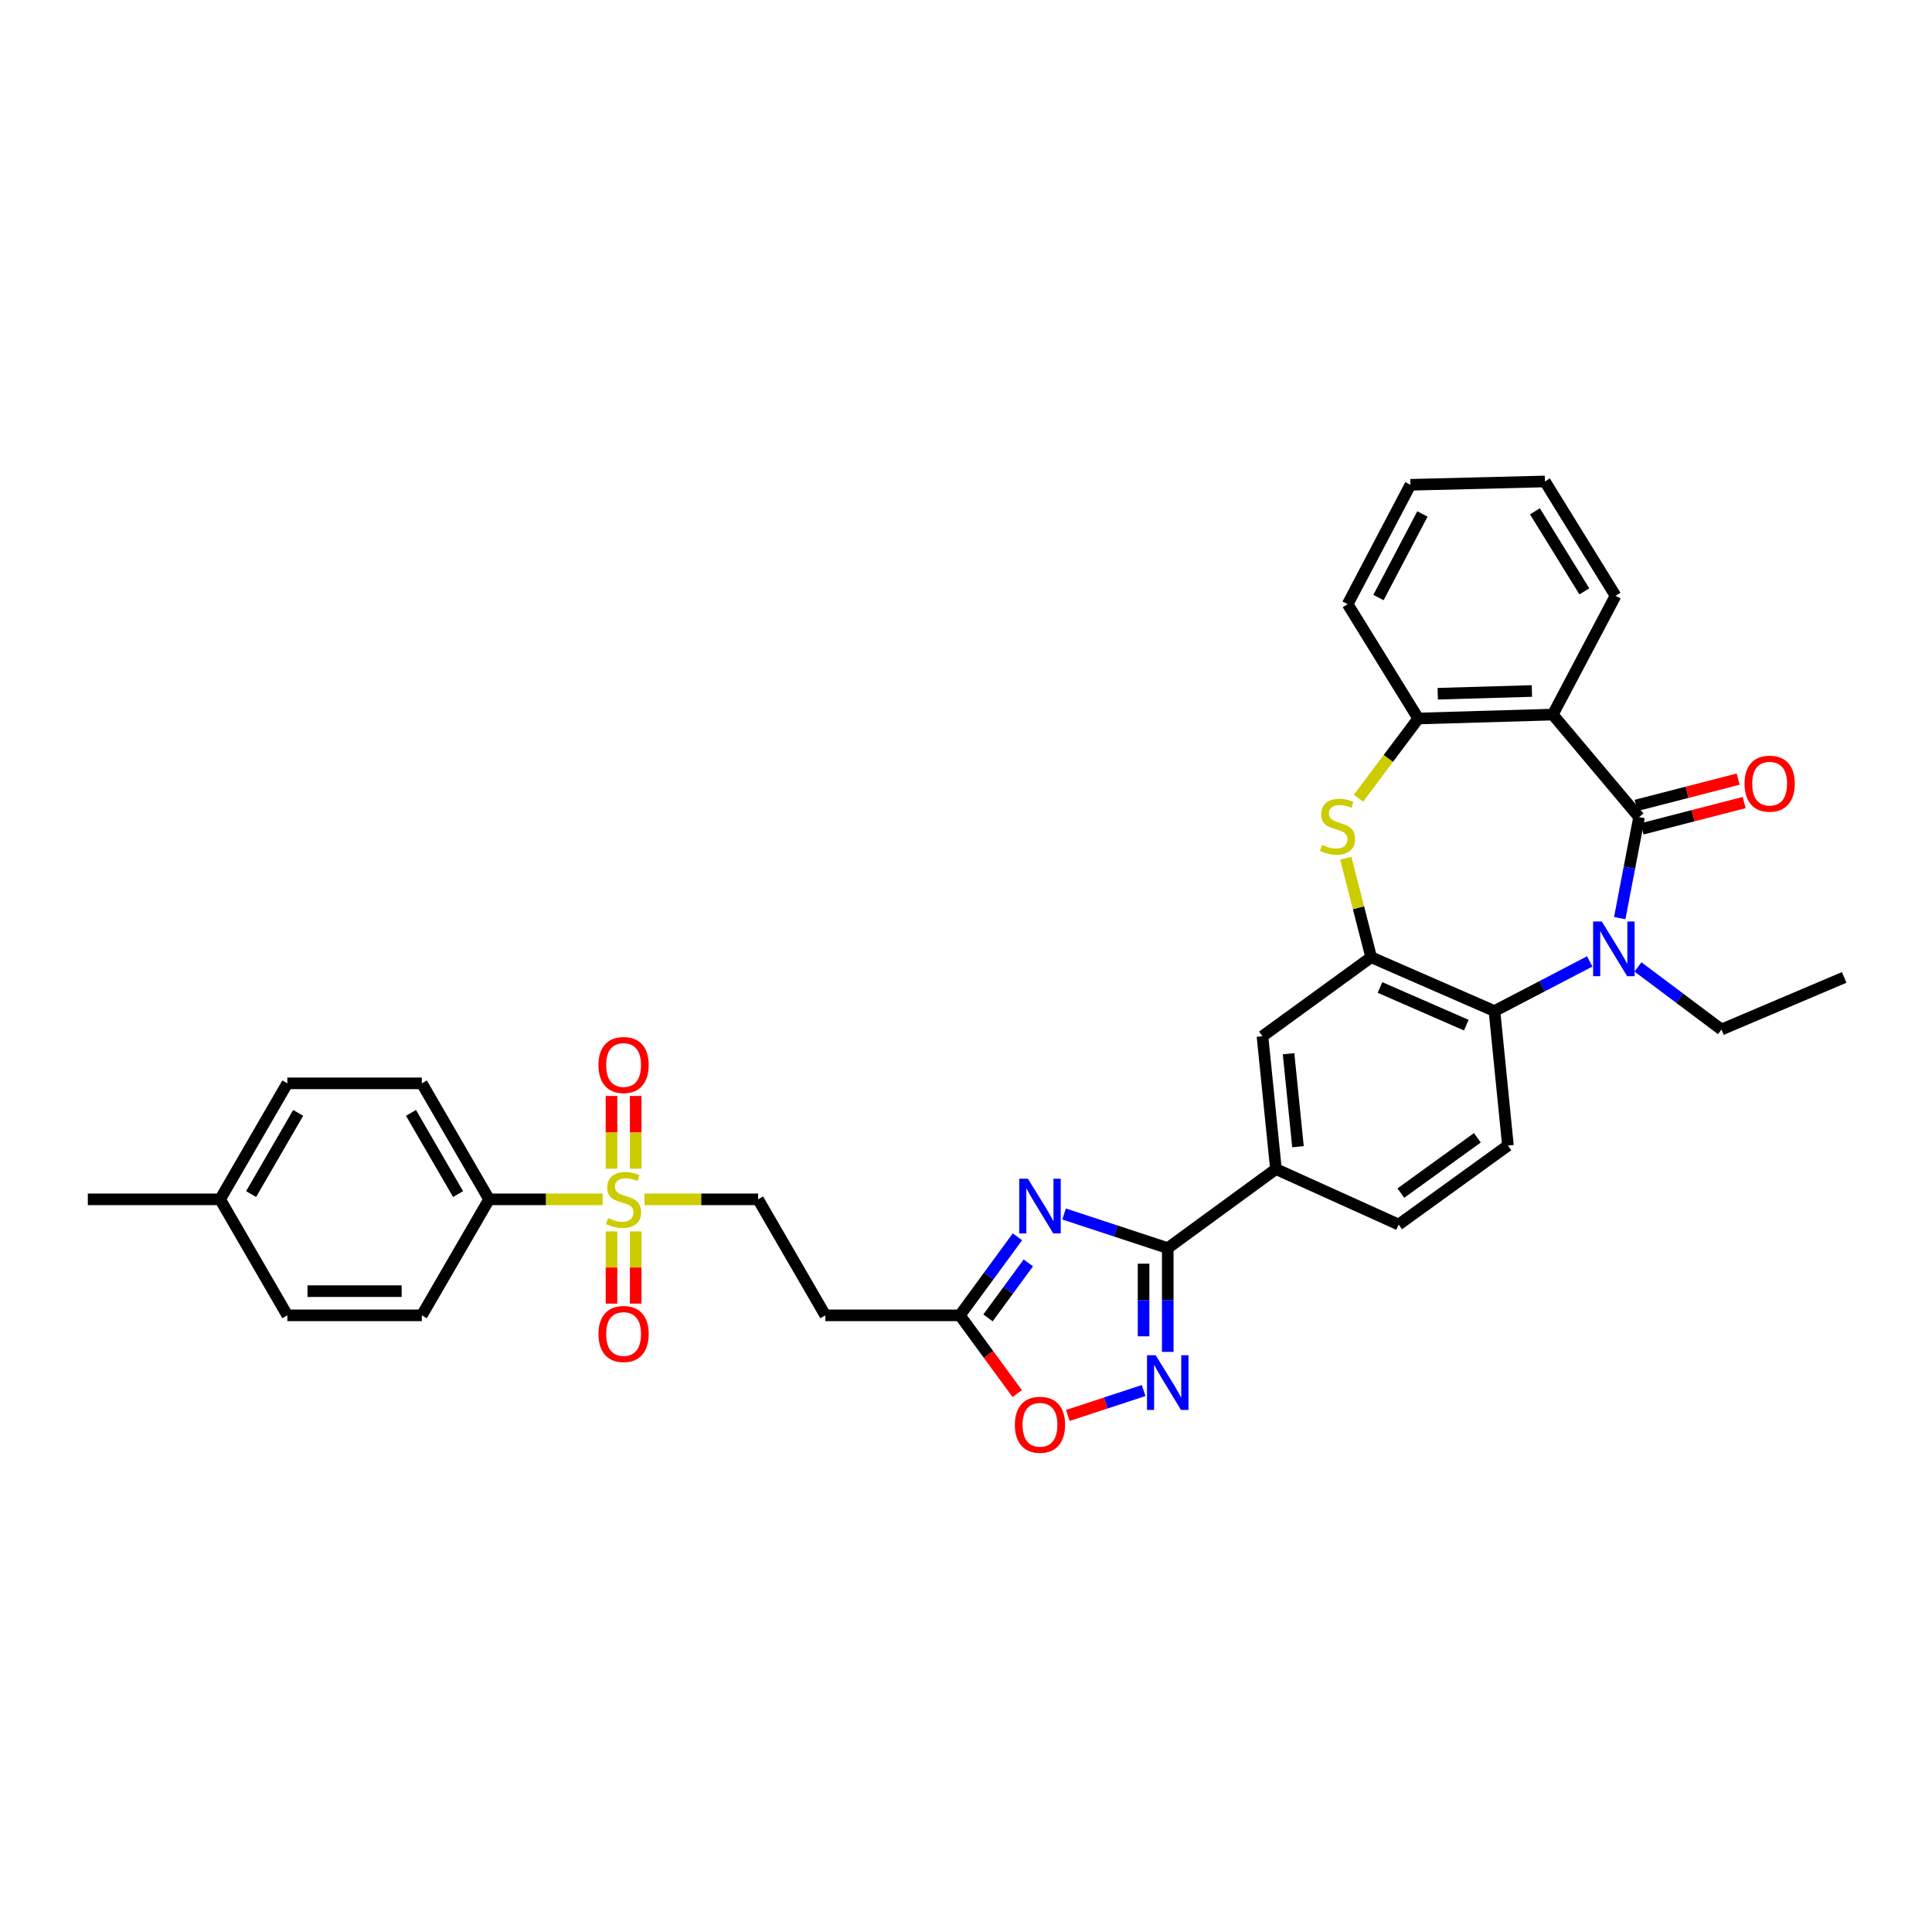 <?xml version='1.0' encoding='iso-8859-1'?>
<svg version='1.1' baseProfile='full'
              xmlns='http://www.w3.org/2000/svg'
                      xmlns:rdkit='http://www.rdkit.org/xml'
                      xmlns:xlink='http://www.w3.org/1999/xlink'
                  xml:space='preserve'
width='1000px' height='1000px' viewBox='0 0 1000 1000'>
<!-- END OF HEADER -->
<rect style='opacity:1.0;fill:#FFFFFF;stroke:none' width='1000' height='1000' x='0' y='0'> </rect>
<path class='bond-0' d='M 848.383,422.952 L 843.379,449.089' style='fill:none;fill-rule:evenodd;stroke:#000000;stroke-width:6px;stroke-linecap:butt;stroke-linejoin:miter;stroke-opacity:1' />
<path class='bond-0' d='M 843.379,449.089 L 838.374,475.225' style='fill:none;fill-rule:evenodd;stroke:#0000FF;stroke-width:6px;stroke-linecap:butt;stroke-linejoin:miter;stroke-opacity:1' />
<path class='bond-3' d='M 848.383,422.952 L 803.71,369.867' style='fill:none;fill-rule:evenodd;stroke:#000000;stroke-width:6px;stroke-linecap:butt;stroke-linejoin:miter;stroke-opacity:1' />
<path class='bond-18' d='M 849.945,429.016 L 876.365,422.208' style='fill:none;fill-rule:evenodd;stroke:#000000;stroke-width:6px;stroke-linecap:butt;stroke-linejoin:miter;stroke-opacity:1' />
<path class='bond-18' d='M 876.365,422.208 L 902.784,415.401' style='fill:none;fill-rule:evenodd;stroke:#FF0000;stroke-width:6px;stroke-linecap:butt;stroke-linejoin:miter;stroke-opacity:1' />
<path class='bond-18' d='M 846.821,416.888 L 873.24,410.081' style='fill:none;fill-rule:evenodd;stroke:#000000;stroke-width:6px;stroke-linecap:butt;stroke-linejoin:miter;stroke-opacity:1' />
<path class='bond-18' d='M 873.24,410.081 L 899.66,403.273' style='fill:none;fill-rule:evenodd;stroke:#FF0000;stroke-width:6px;stroke-linecap:butt;stroke-linejoin:miter;stroke-opacity:1' />
<path class='bond-8' d='M 822.849,497.624 L 798.192,510.471' style='fill:none;fill-rule:evenodd;stroke:#0000FF;stroke-width:6px;stroke-linecap:butt;stroke-linejoin:miter;stroke-opacity:1' />
<path class='bond-8' d='M 798.192,510.471 L 773.536,523.319' style='fill:none;fill-rule:evenodd;stroke:#000000;stroke-width:6px;stroke-linecap:butt;stroke-linejoin:miter;stroke-opacity:1' />
<path class='bond-24' d='M 847.811,500.478 L 869.418,516.678' style='fill:none;fill-rule:evenodd;stroke:#0000FF;stroke-width:6px;stroke-linecap:butt;stroke-linejoin:miter;stroke-opacity:1' />
<path class='bond-24' d='M 869.418,516.678 L 891.025,532.878' style='fill:none;fill-rule:evenodd;stroke:#000000;stroke-width:6px;stroke-linecap:butt;stroke-linejoin:miter;stroke-opacity:1' />
<path class='bond-1' d='M 550.774,628.363 L 577.602,637.191' style='fill:none;fill-rule:evenodd;stroke:#0000FF;stroke-width:6px;stroke-linecap:butt;stroke-linejoin:miter;stroke-opacity:1' />
<path class='bond-1' d='M 577.602,637.191 L 604.43,646.019' style='fill:none;fill-rule:evenodd;stroke:#000000;stroke-width:6px;stroke-linecap:butt;stroke-linejoin:miter;stroke-opacity:1' />
<path class='bond-10' d='M 526.625,640.17 L 511.723,660.495' style='fill:none;fill-rule:evenodd;stroke:#0000FF;stroke-width:6px;stroke-linecap:butt;stroke-linejoin:miter;stroke-opacity:1' />
<path class='bond-10' d='M 511.723,660.495 L 496.82,680.82' style='fill:none;fill-rule:evenodd;stroke:#000000;stroke-width:6px;stroke-linecap:butt;stroke-linejoin:miter;stroke-opacity:1' />
<path class='bond-10' d='M 532.254,653.672 L 521.822,667.9' style='fill:none;fill-rule:evenodd;stroke:#0000FF;stroke-width:6px;stroke-linecap:butt;stroke-linejoin:miter;stroke-opacity:1' />
<path class='bond-10' d='M 521.822,667.9 L 511.391,682.127' style='fill:none;fill-rule:evenodd;stroke:#000000;stroke-width:6px;stroke-linecap:butt;stroke-linejoin:miter;stroke-opacity:1' />
<path class='bond-2' d='M 333.588,620.778 L 362.986,620.778' style='fill:none;fill-rule:evenodd;stroke:#CCCC00;stroke-width:6px;stroke-linecap:butt;stroke-linejoin:miter;stroke-opacity:1' />
<path class='bond-2' d='M 362.986,620.778 L 392.383,620.778' style='fill:none;fill-rule:evenodd;stroke:#000000;stroke-width:6px;stroke-linecap:butt;stroke-linejoin:miter;stroke-opacity:1' />
<path class='bond-14' d='M 311.948,620.778 L 282.55,620.778' style='fill:none;fill-rule:evenodd;stroke:#CCCC00;stroke-width:6px;stroke-linecap:butt;stroke-linejoin:miter;stroke-opacity:1' />
<path class='bond-14' d='M 282.55,620.778 L 253.153,620.778' style='fill:none;fill-rule:evenodd;stroke:#000000;stroke-width:6px;stroke-linecap:butt;stroke-linejoin:miter;stroke-opacity:1' />
<path class='bond-19' d='M 316.506,637.398 L 316.506,656.073' style='fill:none;fill-rule:evenodd;stroke:#CCCC00;stroke-width:6px;stroke-linecap:butt;stroke-linejoin:miter;stroke-opacity:1' />
<path class='bond-19' d='M 316.506,656.073 L 316.506,674.748' style='fill:none;fill-rule:evenodd;stroke:#FF0000;stroke-width:6px;stroke-linecap:butt;stroke-linejoin:miter;stroke-opacity:1' />
<path class='bond-19' d='M 329.03,637.398 L 329.03,656.073' style='fill:none;fill-rule:evenodd;stroke:#CCCC00;stroke-width:6px;stroke-linecap:butt;stroke-linejoin:miter;stroke-opacity:1' />
<path class='bond-19' d='M 329.03,656.073 L 329.03,674.748' style='fill:none;fill-rule:evenodd;stroke:#FF0000;stroke-width:6px;stroke-linecap:butt;stroke-linejoin:miter;stroke-opacity:1' />
<path class='bond-20' d='M 329.03,604.917 L 329.03,586.092' style='fill:none;fill-rule:evenodd;stroke:#CCCC00;stroke-width:6px;stroke-linecap:butt;stroke-linejoin:miter;stroke-opacity:1' />
<path class='bond-20' d='M 329.03,586.092 L 329.03,567.266' style='fill:none;fill-rule:evenodd;stroke:#FF0000;stroke-width:6px;stroke-linecap:butt;stroke-linejoin:miter;stroke-opacity:1' />
<path class='bond-20' d='M 316.506,604.917 L 316.506,586.092' style='fill:none;fill-rule:evenodd;stroke:#CCCC00;stroke-width:6px;stroke-linecap:butt;stroke-linejoin:miter;stroke-opacity:1' />
<path class='bond-20' d='M 316.506,586.092 L 316.506,567.266' style='fill:none;fill-rule:evenodd;stroke:#FF0000;stroke-width:6px;stroke-linecap:butt;stroke-linejoin:miter;stroke-opacity:1' />
<path class='bond-9' d='M 803.71,369.867 L 734.094,371.899' style='fill:none;fill-rule:evenodd;stroke:#000000;stroke-width:6px;stroke-linecap:butt;stroke-linejoin:miter;stroke-opacity:1' />
<path class='bond-9' d='M 792.902,357.654 L 744.171,359.076' style='fill:none;fill-rule:evenodd;stroke:#000000;stroke-width:6px;stroke-linecap:butt;stroke-linejoin:miter;stroke-opacity:1' />
<path class='bond-25' d='M 803.71,369.867 L 836.194,308.378' style='fill:none;fill-rule:evenodd;stroke:#000000;stroke-width:6px;stroke-linecap:butt;stroke-linejoin:miter;stroke-opacity:1' />
<path class='bond-4' d='M 604.43,646.019 L 660.416,605.11' style='fill:none;fill-rule:evenodd;stroke:#000000;stroke-width:6px;stroke-linecap:butt;stroke-linejoin:miter;stroke-opacity:1' />
<path class='bond-7' d='M 604.43,646.019 L 604.43,672.876' style='fill:none;fill-rule:evenodd;stroke:#000000;stroke-width:6px;stroke-linecap:butt;stroke-linejoin:miter;stroke-opacity:1' />
<path class='bond-7' d='M 604.43,672.876 L 604.43,699.734' style='fill:none;fill-rule:evenodd;stroke:#0000FF;stroke-width:6px;stroke-linecap:butt;stroke-linejoin:miter;stroke-opacity:1' />
<path class='bond-7' d='M 591.907,654.076 L 591.907,672.876' style='fill:none;fill-rule:evenodd;stroke:#000000;stroke-width:6px;stroke-linecap:butt;stroke-linejoin:miter;stroke-opacity:1' />
<path class='bond-7' d='M 591.907,672.876 L 591.907,691.677' style='fill:none;fill-rule:evenodd;stroke:#0000FF;stroke-width:6px;stroke-linecap:butt;stroke-linejoin:miter;stroke-opacity:1' />
<path class='bond-5' d='M 709.716,495.462 L 773.536,523.319' style='fill:none;fill-rule:evenodd;stroke:#000000;stroke-width:6px;stroke-linecap:butt;stroke-linejoin:miter;stroke-opacity:1' />
<path class='bond-5' d='M 714.279,511.118 L 758.953,530.618' style='fill:none;fill-rule:evenodd;stroke:#000000;stroke-width:6px;stroke-linecap:butt;stroke-linejoin:miter;stroke-opacity:1' />
<path class='bond-13' d='M 709.716,495.462 L 653.452,536.357' style='fill:none;fill-rule:evenodd;stroke:#000000;stroke-width:6px;stroke-linecap:butt;stroke-linejoin:miter;stroke-opacity:1' />
<path class='bond-34' d='M 709.716,495.462 L 703.148,469.843' style='fill:none;fill-rule:evenodd;stroke:#000000;stroke-width:6px;stroke-linecap:butt;stroke-linejoin:miter;stroke-opacity:1' />
<path class='bond-34' d='M 703.148,469.843 L 696.579,444.224' style='fill:none;fill-rule:evenodd;stroke:#CCCC00;stroke-width:6px;stroke-linecap:butt;stroke-linejoin:miter;stroke-opacity:1' />
<path class='bond-6' d='M 703.136,413.168 L 718.615,392.533' style='fill:none;fill-rule:evenodd;stroke:#CCCC00;stroke-width:6px;stroke-linecap:butt;stroke-linejoin:miter;stroke-opacity:1' />
<path class='bond-6' d='M 718.615,392.533 L 734.094,371.899' style='fill:none;fill-rule:evenodd;stroke:#000000;stroke-width:6px;stroke-linecap:butt;stroke-linejoin:miter;stroke-opacity:1' />
<path class='bond-11' d='M 591.95,719.739 L 572.327,726.191' style='fill:none;fill-rule:evenodd;stroke:#0000FF;stroke-width:6px;stroke-linecap:butt;stroke-linejoin:miter;stroke-opacity:1' />
<path class='bond-11' d='M 572.327,726.191 L 552.705,732.644' style='fill:none;fill-rule:evenodd;stroke:#FF0000;stroke-width:6px;stroke-linecap:butt;stroke-linejoin:miter;stroke-opacity:1' />
<path class='bond-16' d='M 773.536,523.319 L 780.5,592.934' style='fill:none;fill-rule:evenodd;stroke:#000000;stroke-width:6px;stroke-linecap:butt;stroke-linejoin:miter;stroke-opacity:1' />
<path class='bond-29' d='M 734.094,371.899 L 697.54,312.719' style='fill:none;fill-rule:evenodd;stroke:#000000;stroke-width:6px;stroke-linecap:butt;stroke-linejoin:miter;stroke-opacity:1' />
<path class='bond-15' d='M 496.82,680.82 L 427.184,680.82' style='fill:none;fill-rule:evenodd;stroke:#000000;stroke-width:6px;stroke-linecap:butt;stroke-linejoin:miter;stroke-opacity:1' />
<path class='bond-37' d='M 496.82,680.82 L 511.664,701.065' style='fill:none;fill-rule:evenodd;stroke:#000000;stroke-width:6px;stroke-linecap:butt;stroke-linejoin:miter;stroke-opacity:1' />
<path class='bond-37' d='M 511.664,701.065 L 526.508,721.31' style='fill:none;fill-rule:evenodd;stroke:#FF0000;stroke-width:6px;stroke-linecap:butt;stroke-linejoin:miter;stroke-opacity:1' />
<path class='bond-12' d='M 660.416,605.11 L 723.937,633.83' style='fill:none;fill-rule:evenodd;stroke:#000000;stroke-width:6px;stroke-linecap:butt;stroke-linejoin:miter;stroke-opacity:1' />
<path class='bond-36' d='M 660.416,605.11 L 653.452,536.357' style='fill:none;fill-rule:evenodd;stroke:#000000;stroke-width:6px;stroke-linecap:butt;stroke-linejoin:miter;stroke-opacity:1' />
<path class='bond-36' d='M 671.831,593.535 L 666.956,545.408' style='fill:none;fill-rule:evenodd;stroke:#000000;stroke-width:6px;stroke-linecap:butt;stroke-linejoin:miter;stroke-opacity:1' />
<path class='bond-22' d='M 253.153,620.778 L 218.338,560.736' style='fill:none;fill-rule:evenodd;stroke:#000000;stroke-width:6px;stroke-linecap:butt;stroke-linejoin:miter;stroke-opacity:1' />
<path class='bond-22' d='M 237.097,618.053 L 212.727,576.024' style='fill:none;fill-rule:evenodd;stroke:#000000;stroke-width:6px;stroke-linecap:butt;stroke-linejoin:miter;stroke-opacity:1' />
<path class='bond-23' d='M 253.153,620.778 L 218.338,680.82' style='fill:none;fill-rule:evenodd;stroke:#000000;stroke-width:6px;stroke-linecap:butt;stroke-linejoin:miter;stroke-opacity:1' />
<path class='bond-17' d='M 427.184,680.82 L 392.383,620.778' style='fill:none;fill-rule:evenodd;stroke:#000000;stroke-width:6px;stroke-linecap:butt;stroke-linejoin:miter;stroke-opacity:1' />
<path class='bond-21' d='M 780.5,592.934 L 723.937,633.83' style='fill:none;fill-rule:evenodd;stroke:#000000;stroke-width:6px;stroke-linecap:butt;stroke-linejoin:miter;stroke-opacity:1' />
<path class='bond-21' d='M 764.678,588.92 L 725.084,617.547' style='fill:none;fill-rule:evenodd;stroke:#000000;stroke-width:6px;stroke-linecap:butt;stroke-linejoin:miter;stroke-opacity:1' />
<path class='bond-26' d='M 218.338,560.736 L 148.723,560.736' style='fill:none;fill-rule:evenodd;stroke:#000000;stroke-width:6px;stroke-linecap:butt;stroke-linejoin:miter;stroke-opacity:1' />
<path class='bond-27' d='M 218.338,680.82 L 148.723,680.82' style='fill:none;fill-rule:evenodd;stroke:#000000;stroke-width:6px;stroke-linecap:butt;stroke-linejoin:miter;stroke-opacity:1' />
<path class='bond-27' d='M 207.896,668.296 L 159.165,668.296' style='fill:none;fill-rule:evenodd;stroke:#000000;stroke-width:6px;stroke-linecap:butt;stroke-linejoin:miter;stroke-opacity:1' />
<path class='bond-31' d='M 891.025,532.878 L 954.545,505.905' style='fill:none;fill-rule:evenodd;stroke:#000000;stroke-width:6px;stroke-linecap:butt;stroke-linejoin:miter;stroke-opacity:1' />
<path class='bond-32' d='M 836.194,308.378 L 799.647,249.199' style='fill:none;fill-rule:evenodd;stroke:#000000;stroke-width:6px;stroke-linecap:butt;stroke-linejoin:miter;stroke-opacity:1' />
<path class='bond-32' d='M 820.057,306.081 L 794.474,264.656' style='fill:none;fill-rule:evenodd;stroke:#000000;stroke-width:6px;stroke-linecap:butt;stroke-linejoin:miter;stroke-opacity:1' />
<path class='bond-38' d='M 148.723,560.736 L 113.922,620.778' style='fill:none;fill-rule:evenodd;stroke:#000000;stroke-width:6px;stroke-linecap:butt;stroke-linejoin:miter;stroke-opacity:1' />
<path class='bond-38' d='M 154.337,576.022 L 129.977,618.051' style='fill:none;fill-rule:evenodd;stroke:#000000;stroke-width:6px;stroke-linecap:butt;stroke-linejoin:miter;stroke-opacity:1' />
<path class='bond-28' d='M 148.723,680.82 L 113.922,620.778' style='fill:none;fill-rule:evenodd;stroke:#000000;stroke-width:6px;stroke-linecap:butt;stroke-linejoin:miter;stroke-opacity:1' />
<path class='bond-30' d='M 113.922,620.778 L 45.455,620.778' style='fill:none;fill-rule:evenodd;stroke:#000000;stroke-width:6px;stroke-linecap:butt;stroke-linejoin:miter;stroke-opacity:1' />
<path class='bond-35' d='M 697.54,312.719 L 730.031,250.931' style='fill:none;fill-rule:evenodd;stroke:#000000;stroke-width:6px;stroke-linecap:butt;stroke-linejoin:miter;stroke-opacity:1' />
<path class='bond-35' d='M 713.498,309.28 L 736.242,266.028' style='fill:none;fill-rule:evenodd;stroke:#000000;stroke-width:6px;stroke-linecap:butt;stroke-linejoin:miter;stroke-opacity:1' />
<path class='bond-33' d='M 799.647,249.199 L 730.031,250.931' style='fill:none;fill-rule:evenodd;stroke:#000000;stroke-width:6px;stroke-linecap:butt;stroke-linejoin:miter;stroke-opacity:1' />
<path  class='atom-1' d='M 829.071 476.96
L 838.351 491.96
Q 839.271 493.44, 840.751 496.12
Q 842.231 498.8, 842.311 498.96
L 842.311 476.96
L 846.071 476.96
L 846.071 505.28
L 842.191 505.28
L 832.231 488.88
Q 831.071 486.96, 829.831 484.76
Q 828.631 482.56, 828.271 481.88
L 828.271 505.28
L 824.591 505.28
L 824.591 476.96
L 829.071 476.96
' fill='#0000FF'/>
<path  class='atom-2' d='M 532.033 610.096
L 541.313 625.096
Q 542.233 626.576, 543.713 629.256
Q 545.193 631.936, 545.273 632.096
L 545.273 610.096
L 549.033 610.096
L 549.033 638.416
L 545.153 638.416
L 535.193 622.016
Q 534.033 620.096, 532.793 617.896
Q 531.593 615.696, 531.233 615.016
L 531.233 638.416
L 527.553 638.416
L 527.553 610.096
L 532.033 610.096
' fill='#0000FF'/>
<path  class='atom-3' d='M 314.768 630.498
Q 315.088 630.618, 316.408 631.178
Q 317.728 631.738, 319.168 632.098
Q 320.648 632.418, 322.088 632.418
Q 324.768 632.418, 326.328 631.138
Q 327.888 629.818, 327.888 627.538
Q 327.888 625.978, 327.088 625.018
Q 326.328 624.058, 325.128 623.538
Q 323.928 623.018, 321.928 622.418
Q 319.408 621.658, 317.888 620.938
Q 316.408 620.218, 315.328 618.698
Q 314.288 617.178, 314.288 614.618
Q 314.288 611.058, 316.688 608.858
Q 319.128 606.658, 323.928 606.658
Q 327.208 606.658, 330.928 608.218
L 330.008 611.298
Q 326.608 609.898, 324.048 609.898
Q 321.288 609.898, 319.768 611.058
Q 318.248 612.178, 318.288 614.138
Q 318.288 615.658, 319.048 616.578
Q 319.848 617.498, 320.968 618.018
Q 322.128 618.538, 324.048 619.138
Q 326.608 619.938, 328.128 620.738
Q 329.648 621.538, 330.728 623.178
Q 331.848 624.778, 331.848 627.538
Q 331.848 631.458, 329.208 633.578
Q 326.608 635.658, 322.248 635.658
Q 319.728 635.658, 317.808 635.098
Q 315.928 634.578, 313.688 633.658
L 314.768 630.498
' fill='#CCCC00'/>
<path  class='atom-7' d='M 684.315 437.313
Q 684.635 437.433, 685.955 437.993
Q 687.275 438.553, 688.715 438.913
Q 690.195 439.233, 691.635 439.233
Q 694.315 439.233, 695.875 437.953
Q 697.435 436.633, 697.435 434.353
Q 697.435 432.793, 696.635 431.833
Q 695.875 430.873, 694.675 430.353
Q 693.475 429.833, 691.475 429.233
Q 688.955 428.473, 687.435 427.753
Q 685.955 427.033, 684.875 425.513
Q 683.835 423.993, 683.835 421.433
Q 683.835 417.873, 686.235 415.673
Q 688.675 413.473, 693.475 413.473
Q 696.755 413.473, 700.475 415.033
L 699.555 418.113
Q 696.155 416.713, 693.595 416.713
Q 690.835 416.713, 689.315 417.873
Q 687.795 418.993, 687.835 420.953
Q 687.835 422.473, 688.595 423.393
Q 689.395 424.313, 690.515 424.833
Q 691.675 425.353, 693.595 425.953
Q 696.155 426.753, 697.675 427.553
Q 699.195 428.353, 700.275 429.993
Q 701.395 431.593, 701.395 434.353
Q 701.395 438.273, 698.755 440.393
Q 696.155 442.473, 691.795 442.473
Q 689.275 442.473, 687.355 441.913
Q 685.475 441.393, 683.235 440.473
L 684.315 437.313
' fill='#CCCC00'/>
<path  class='atom-8' d='M 598.17 701.474
L 607.45 716.474
Q 608.37 717.954, 609.85 720.634
Q 611.33 723.314, 611.41 723.474
L 611.41 701.474
L 615.17 701.474
L 615.17 729.794
L 611.29 729.794
L 601.33 713.394
Q 600.17 711.474, 598.93 709.274
Q 597.73 707.074, 597.37 706.394
L 597.37 729.794
L 593.69 729.794
L 593.69 701.474
L 598.17 701.474
' fill='#0000FF'/>
<path  class='atom-12' d='M 525.293 737.463
Q 525.293 730.663, 528.653 726.863
Q 532.013 723.063, 538.293 723.063
Q 544.573 723.063, 547.933 726.863
Q 551.293 730.663, 551.293 737.463
Q 551.293 744.343, 547.893 748.263
Q 544.493 752.143, 538.293 752.143
Q 532.053 752.143, 528.653 748.263
Q 525.293 744.383, 525.293 737.463
M 538.293 748.943
Q 542.613 748.943, 544.933 746.063
Q 547.293 743.143, 547.293 737.463
Q 547.293 731.903, 544.933 729.103
Q 542.613 726.263, 538.293 726.263
Q 533.973 726.263, 531.613 729.063
Q 529.293 731.863, 529.293 737.463
Q 529.293 743.183, 531.613 746.063
Q 533.973 748.943, 538.293 748.943
' fill='#FF0000'/>
<path  class='atom-19' d='M 902.967 405.618
Q 902.967 398.818, 906.327 395.018
Q 909.687 391.218, 915.967 391.218
Q 922.247 391.218, 925.607 395.018
Q 928.967 398.818, 928.967 405.618
Q 928.967 412.498, 925.567 416.418
Q 922.167 420.298, 915.967 420.298
Q 909.727 420.298, 906.327 416.418
Q 902.967 412.538, 902.967 405.618
M 915.967 417.098
Q 920.287 417.098, 922.607 414.218
Q 924.967 411.298, 924.967 405.618
Q 924.967 400.058, 922.607 397.258
Q 920.287 394.418, 915.967 394.418
Q 911.647 394.418, 909.287 397.218
Q 906.967 400.018, 906.967 405.618
Q 906.967 411.338, 909.287 414.218
Q 911.647 417.098, 915.967 417.098
' fill='#FF0000'/>
<path  class='atom-20' d='M 309.768 690.473
Q 309.768 683.673, 313.128 679.873
Q 316.488 676.073, 322.768 676.073
Q 329.048 676.073, 332.408 679.873
Q 335.768 683.673, 335.768 690.473
Q 335.768 697.353, 332.368 701.273
Q 328.968 705.153, 322.768 705.153
Q 316.528 705.153, 313.128 701.273
Q 309.768 697.393, 309.768 690.473
M 322.768 701.953
Q 327.088 701.953, 329.408 699.073
Q 331.768 696.153, 331.768 690.473
Q 331.768 684.913, 329.408 682.113
Q 327.088 679.273, 322.768 679.273
Q 318.448 679.273, 316.088 682.073
Q 313.768 684.873, 313.768 690.473
Q 313.768 696.193, 316.088 699.073
Q 318.448 701.953, 322.768 701.953
' fill='#FF0000'/>
<path  class='atom-21' d='M 309.768 551.242
Q 309.768 544.442, 313.128 540.642
Q 316.488 536.842, 322.768 536.842
Q 329.048 536.842, 332.408 540.642
Q 335.768 544.442, 335.768 551.242
Q 335.768 558.122, 332.368 562.042
Q 328.968 565.922, 322.768 565.922
Q 316.528 565.922, 313.128 562.042
Q 309.768 558.162, 309.768 551.242
M 322.768 562.722
Q 327.088 562.722, 329.408 559.842
Q 331.768 556.922, 331.768 551.242
Q 331.768 545.682, 329.408 542.882
Q 327.088 540.042, 322.768 540.042
Q 318.448 540.042, 316.088 542.842
Q 313.768 545.642, 313.768 551.242
Q 313.768 556.962, 316.088 559.842
Q 318.448 562.722, 322.768 562.722
' fill='#FF0000'/>
</svg>

